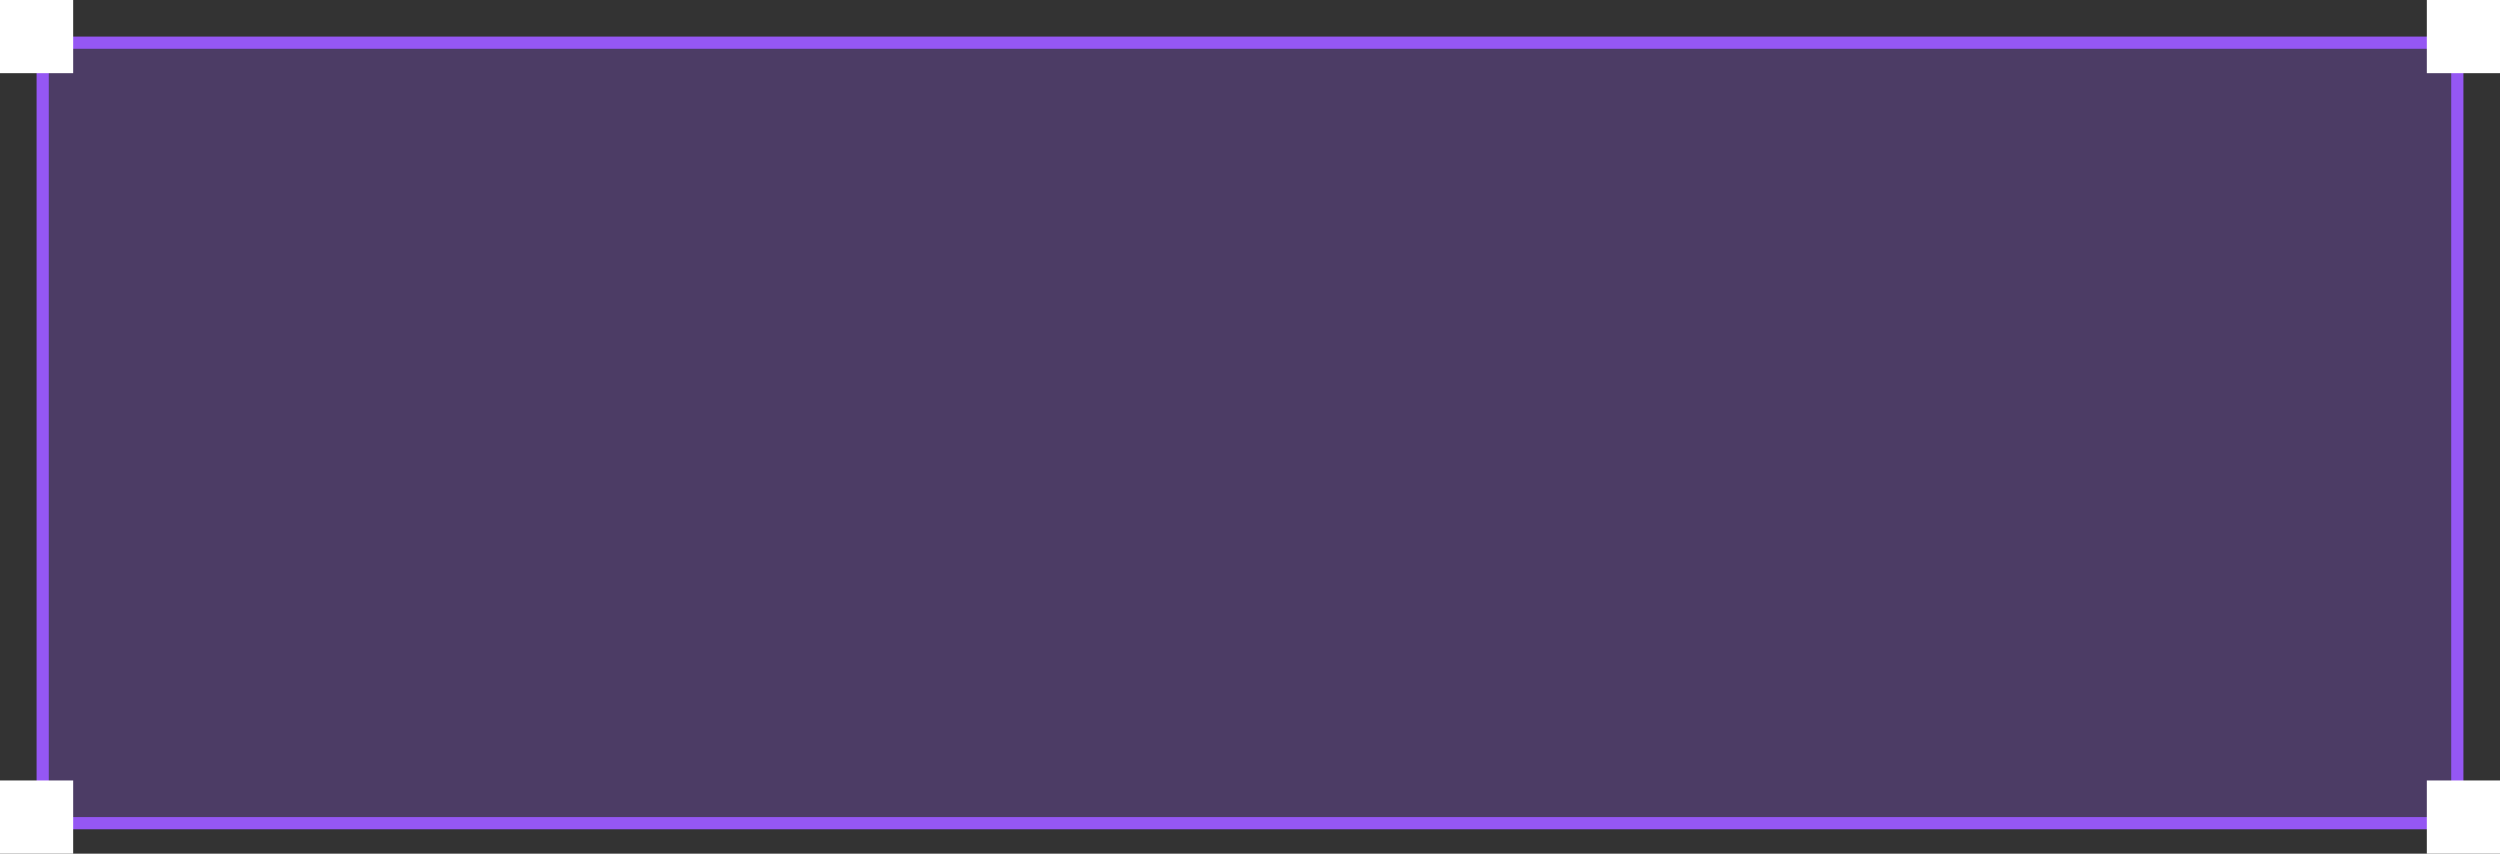 <?xml version="1.0" encoding="UTF-8"?> <svg xmlns="http://www.w3.org/2000/svg" width="205" height="70" viewBox="0 0 205 70" fill="none"><rect x="0" y="0" width="205" height="70" fill="#333333" stroke="none"/><rect x="3.5" y="3.5" width="198" height="64" fill="#9557F3" fill-opacity="0.26" stroke="#9557F3"></rect><rect x="199" width="6" height="6" fill="white"></rect><rect width="6" height="6" fill="white"></rect><rect x="199" y="64" width="6" height="6" fill="white"></rect><rect y="64" width="6" height="6" fill="white"></rect></svg> 